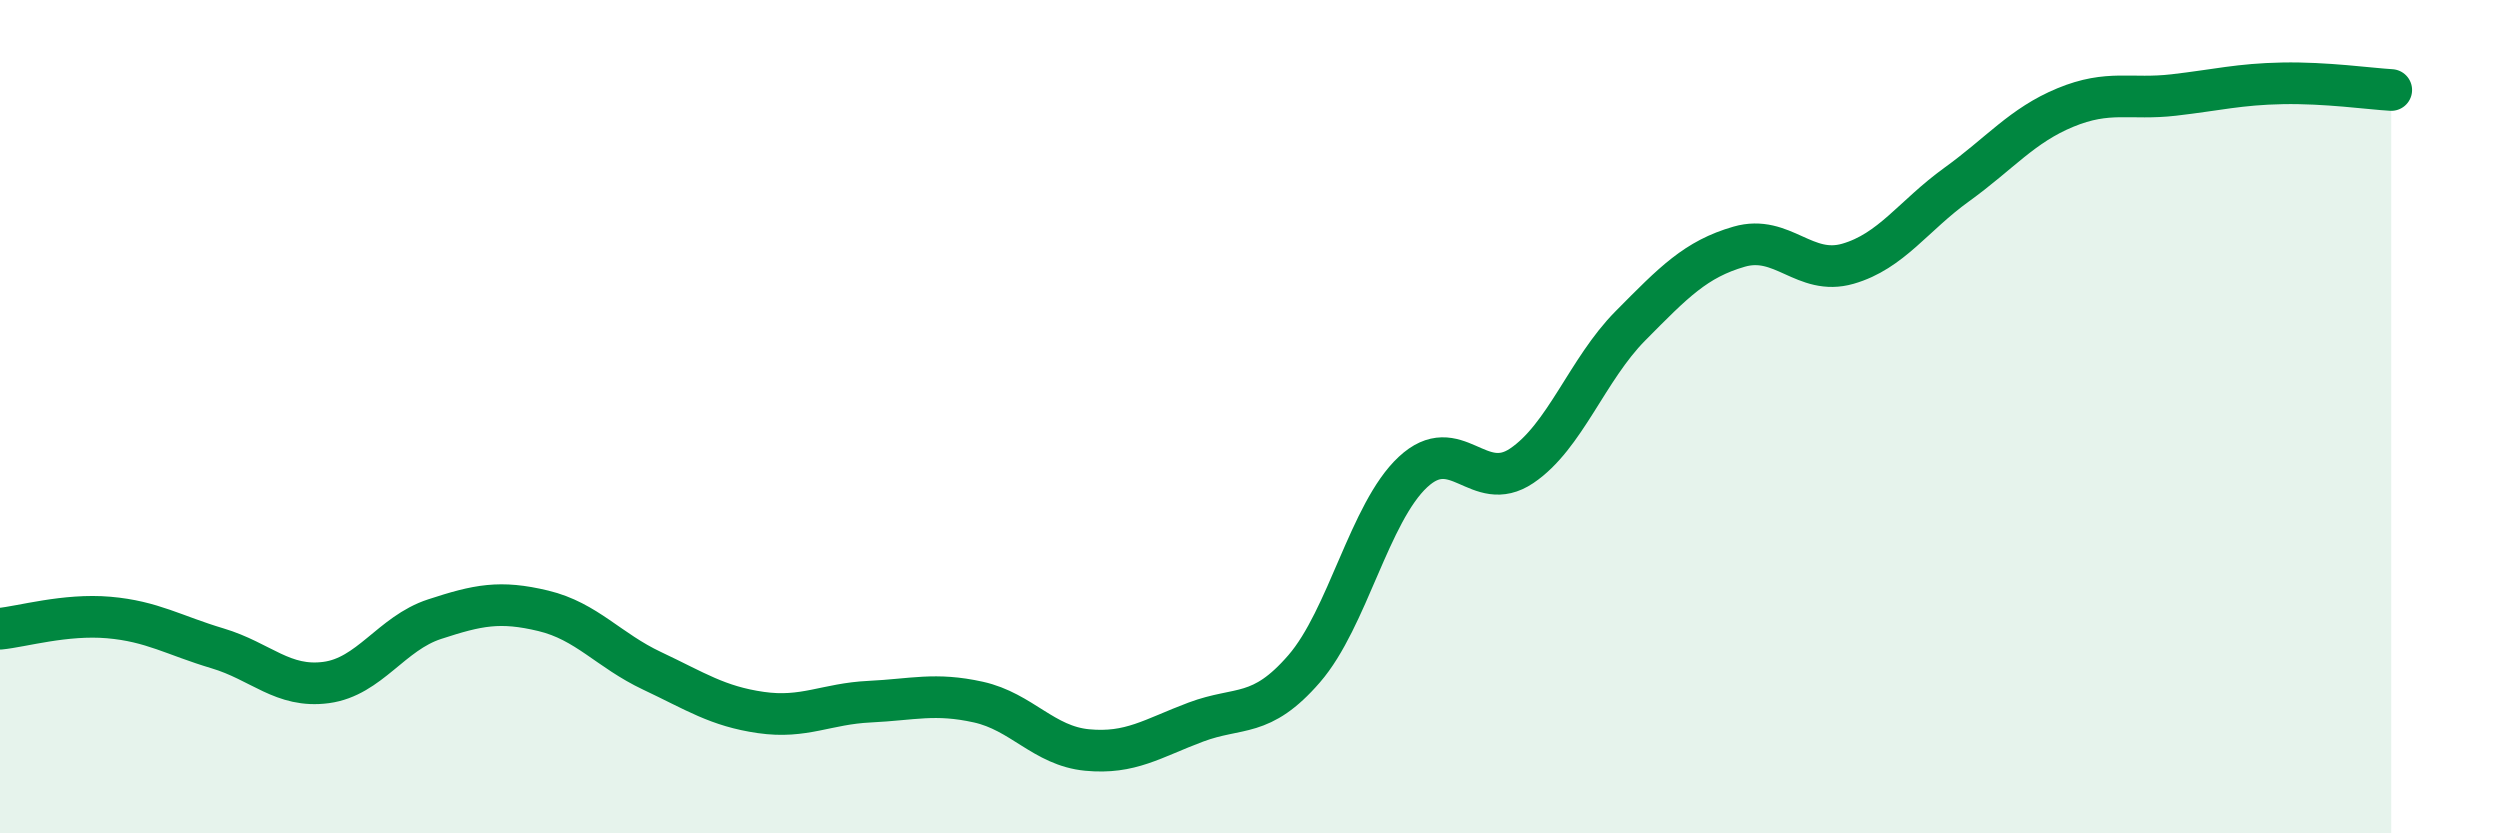 
    <svg width="60" height="20" viewBox="0 0 60 20" xmlns="http://www.w3.org/2000/svg">
      <path
        d="M 0,15.09 C 0.52,15.04 1.57,14.73 2.61,14.82 C 3.65,14.91 4.18,15.25 5.22,15.56 C 6.26,15.87 6.79,16.52 7.83,16.38 C 8.87,16.24 9.39,15.2 10.43,14.86 C 11.47,14.52 12,14.41 13.04,14.66 C 14.08,14.91 14.61,15.61 15.65,16.1 C 16.69,16.59 17.22,16.95 18.26,17.1 C 19.3,17.25 19.83,16.89 20.87,16.84 C 21.91,16.79 22.44,16.62 23.48,16.85 C 24.52,17.08 25.05,17.9 26.09,18 C 27.13,18.1 27.66,17.72 28.7,17.33 C 29.74,16.94 30.26,17.25 31.3,16.05 C 32.34,14.85 32.87,12.3 33.91,11.33 C 34.95,10.36 35.48,11.88 36.52,11.18 C 37.56,10.48 38.09,8.87 39.13,7.82 C 40.17,6.77 40.7,6.22 41.74,5.92 C 42.78,5.62 43.31,6.63 44.35,6.33 C 45.39,6.03 45.92,5.18 46.96,4.43 C 48,3.68 48.53,3.01 49.57,2.58 C 50.61,2.15 51.13,2.4 52.17,2.28 C 53.21,2.16 53.74,2.02 54.78,2 C 55.82,1.98 56.87,2.13 57.39,2.16L57.39 20L0 20Z"
        fill="#008740"
        opacity="0.1"
        stroke-linecap="round"
        stroke-linejoin="round"
      />
      <path
        d="M 0,15.09 C 0.52,15.04 1.57,14.73 2.61,14.82 C 3.65,14.91 4.18,15.25 5.22,15.56 C 6.26,15.87 6.79,16.52 7.83,16.38 C 8.87,16.24 9.39,15.2 10.43,14.86 C 11.47,14.52 12,14.41 13.04,14.66 C 14.08,14.91 14.61,15.61 15.65,16.1 C 16.69,16.59 17.22,16.95 18.26,17.1 C 19.3,17.25 19.83,16.89 20.87,16.84 C 21.91,16.79 22.44,16.62 23.48,16.85 C 24.52,17.08 25.05,17.9 26.09,18 C 27.13,18.1 27.66,17.72 28.7,17.33 C 29.74,16.94 30.26,17.25 31.3,16.05 C 32.34,14.85 32.87,12.3 33.91,11.33 C 34.95,10.36 35.48,11.88 36.52,11.18 C 37.56,10.48 38.09,8.87 39.13,7.82 C 40.17,6.77 40.7,6.22 41.74,5.92 C 42.78,5.62 43.31,6.63 44.35,6.33 C 45.39,6.03 45.92,5.18 46.96,4.43 C 48,3.68 48.53,3.01 49.57,2.58 C 50.61,2.15 51.13,2.4 52.17,2.28 C 53.21,2.16 53.74,2.02 54.78,2 C 55.82,1.98 56.87,2.13 57.39,2.16"
        stroke="#008740"
        stroke-width="1"
        fill="none"
        stroke-linecap="round"
        stroke-linejoin="round"
      />
    </svg>
  
